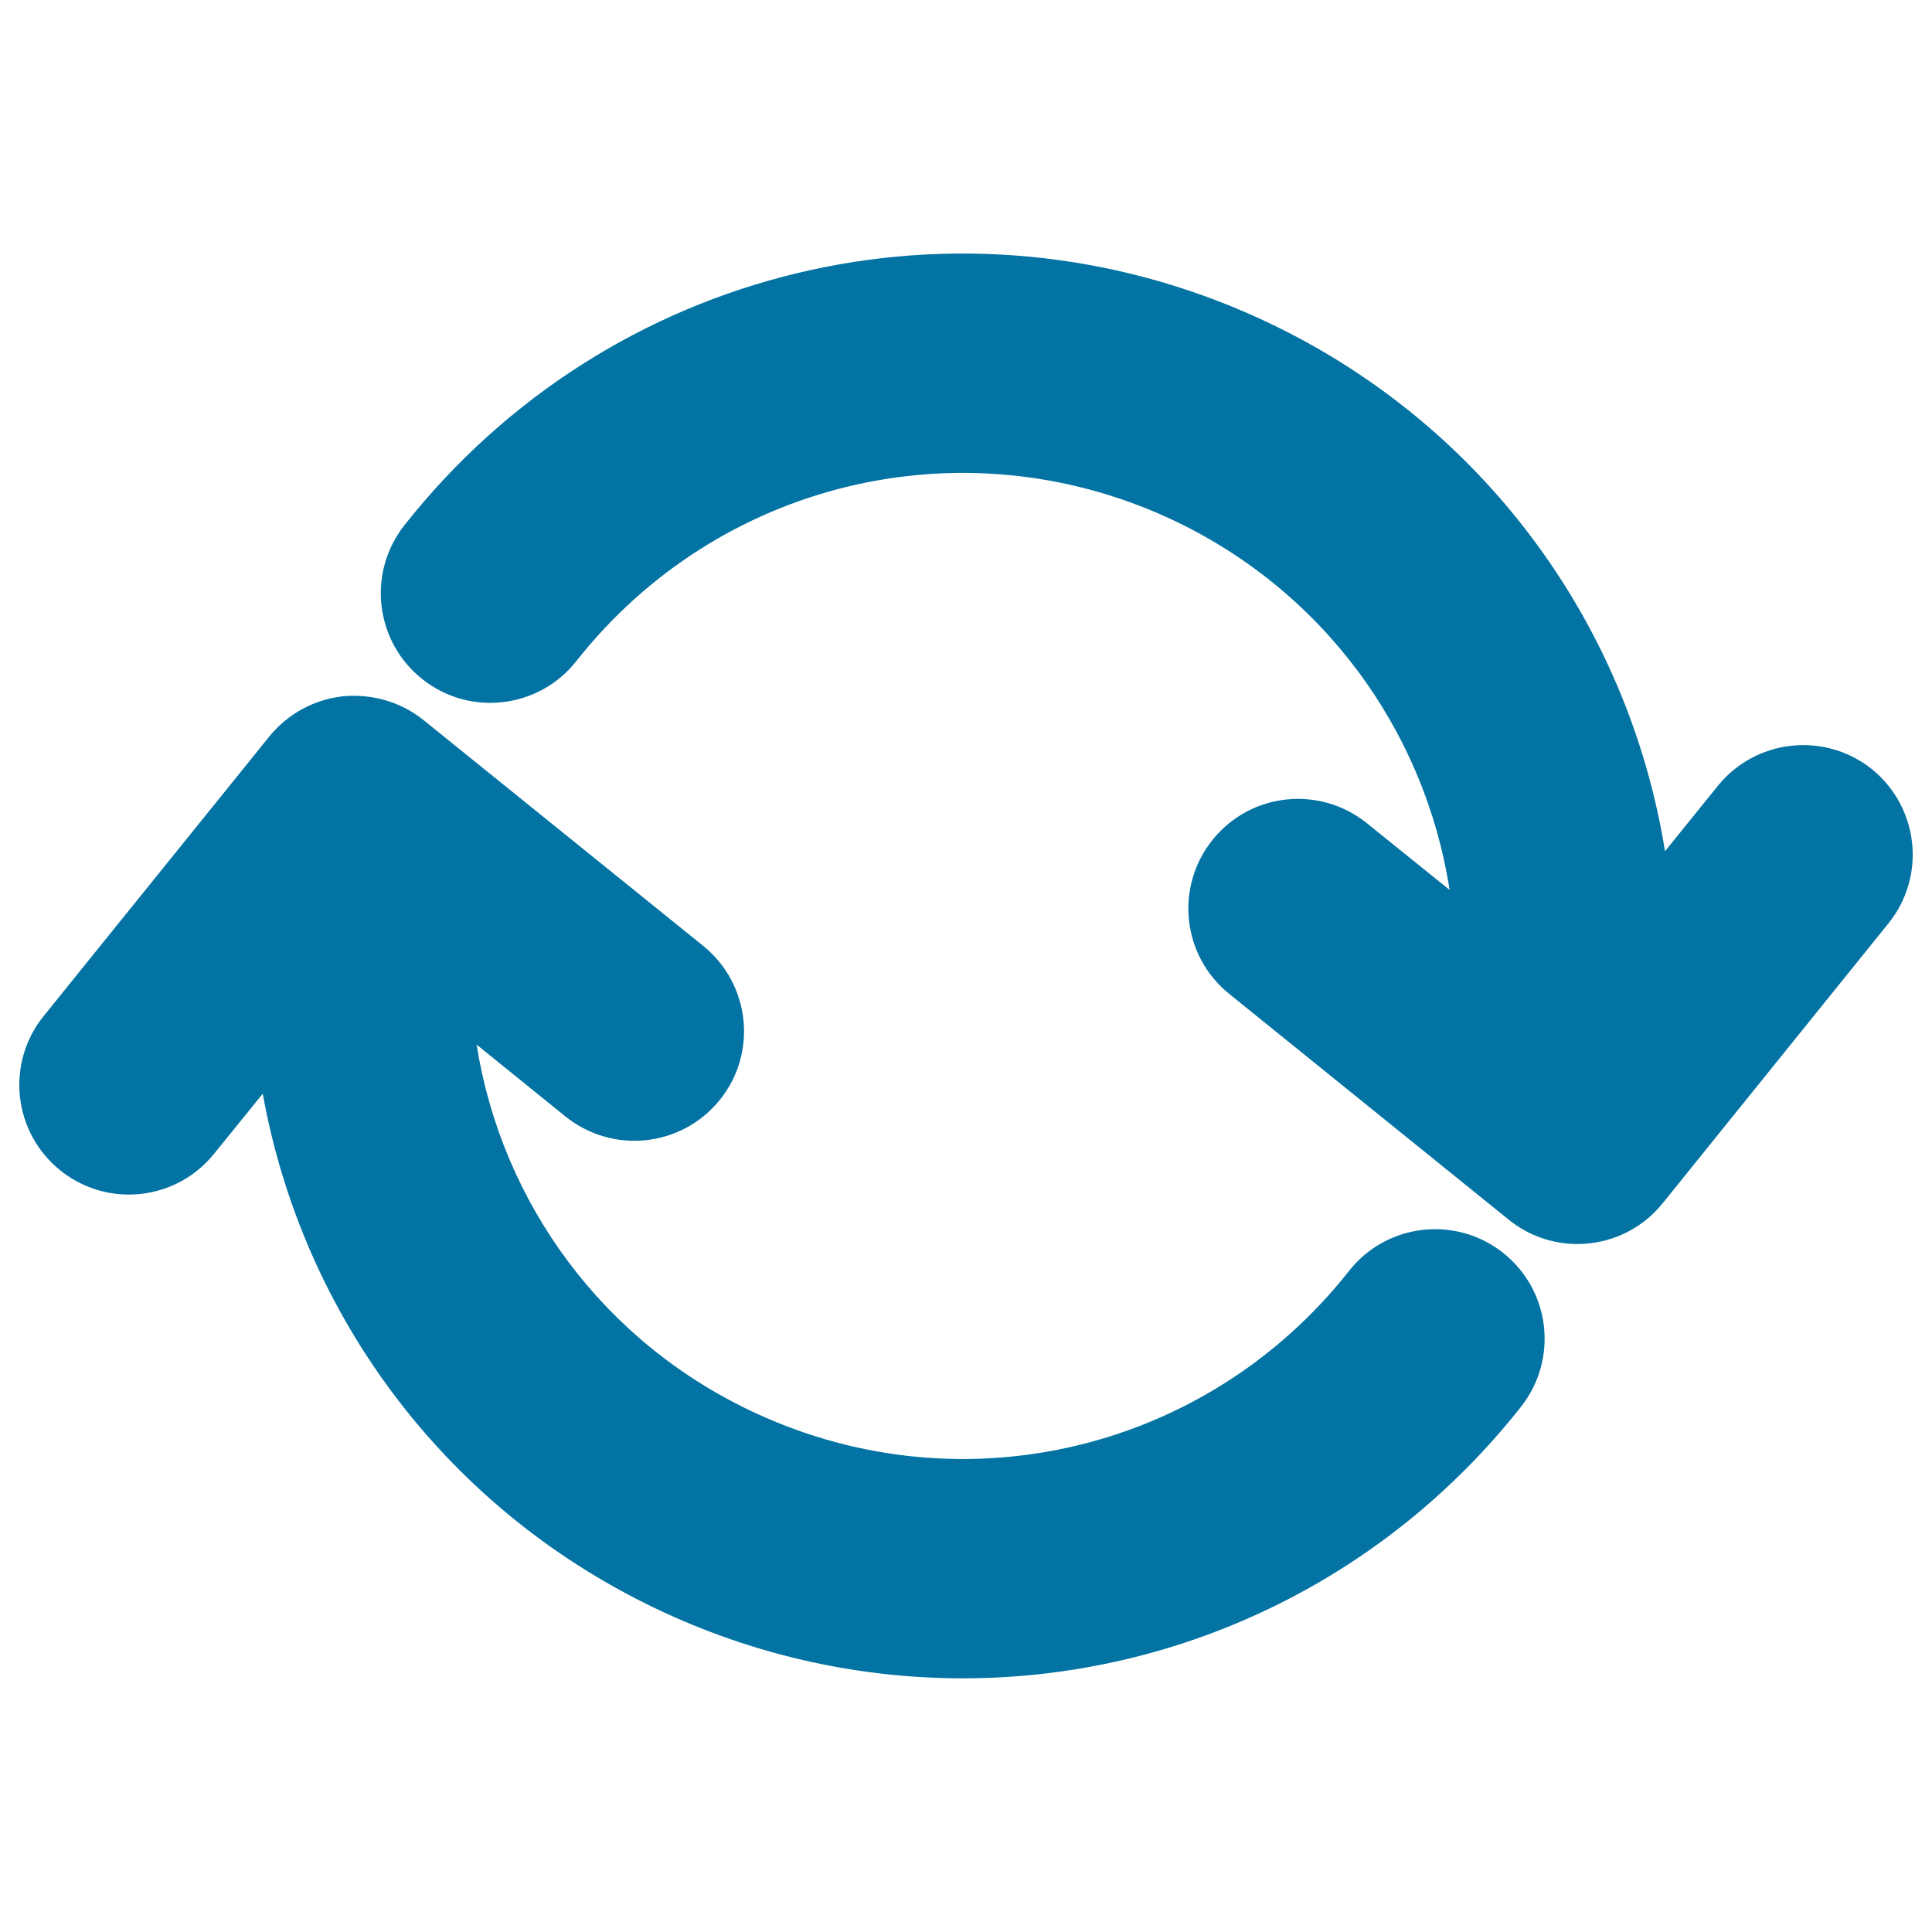 <svg xmlns="http://www.w3.org/2000/svg" viewBox="0 0 1000 1000" style="fill:#0273a2">
<title>Arrows Circle SVG icon</title>
<g><path d="M977.4,478L860.6,622.8c-11.2,13.9-27.6,21.1-44.1,21.1c-12.6,0-25.1-4.1-35.6-12.6L636.2,514.4c-24.4-19.7-28.2-55.4-8.5-79.8c19.7-24.4,55.3-28.2,79.8-8.5l42.8,34.5C737.5,378,684.6,304.9,605,268.2c-107.3-49.3-233.4-19-306.7,74c-19.4,24.6-55.1,28.8-79.6,9.4c-24.6-19.4-28.8-55.1-9.4-79.7c105.8-134.2,288-178.1,443.1-106.8c114.3,52.6,190.4,157.2,209.4,275.5l27.4-33.9c19.7-24.3,55.4-28.1,79.8-8.5C993.3,418,997.1,453.7,977.4,478z M777.9,648.4c-24.6-19.4-60.3-15.2-79.7,9.5C625,750.7,499,781.1,391.7,731.7c-79.3-36.4-132-108.9-145-191l46,37.2c24.4,19.6,60,15.9,79.8-8.5c19.7-24.3,15.9-60-8.5-79.8L219.2,372.7c-11.7-9.4-26.6-13.7-41.6-12.3c-15,1.6-28.7,9.1-38.2,20.8L22.6,525.9C2.9,550.3,6.7,586,31.1,605.7c10.5,8.5,23.1,12.6,35.6,12.6c16.5,0,32.9-7.2,44.1-21.1l25.2-31.1c20.8,115.6,96.1,217.1,208.2,268.7c49.7,22.9,102.3,33.9,154.2,33.9c109.9,0,217-49.5,288.9-140.6C806.7,703.4,802.5,667.8,777.9,648.4z"/></g>
</svg>